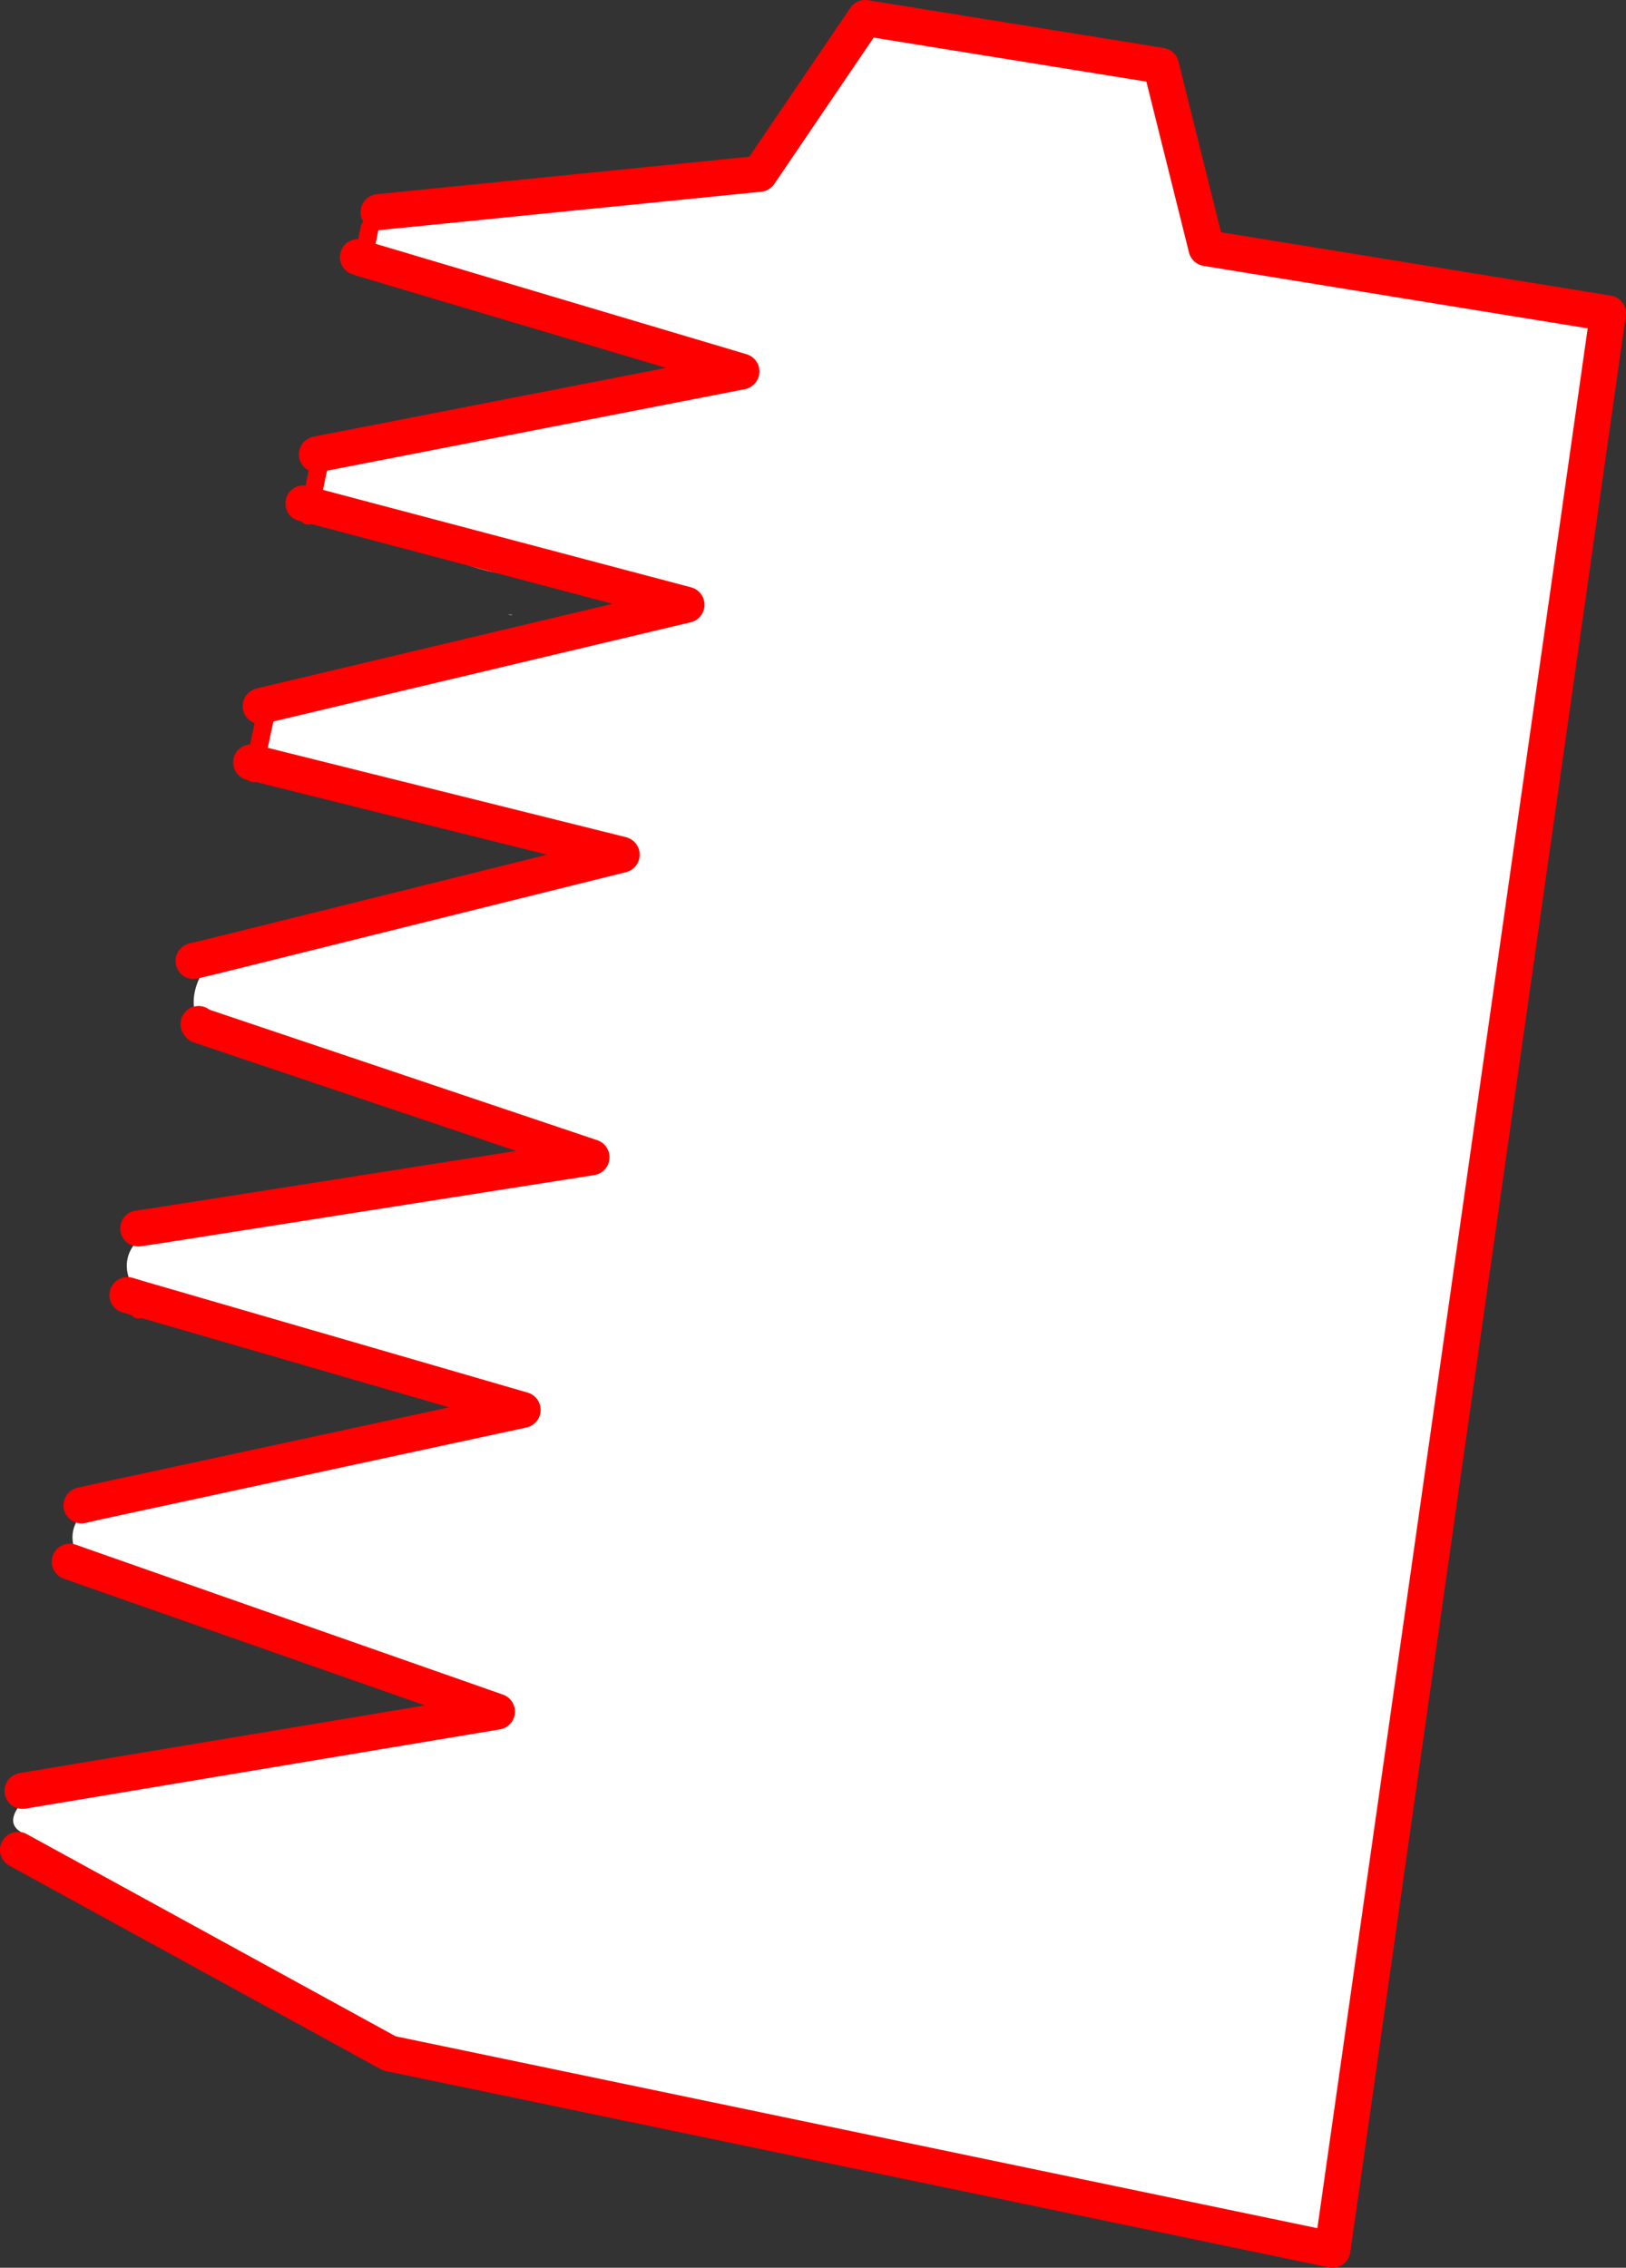 <?xml version="1.0" encoding="UTF-8" standalone="no"?>
<svg xmlns:xlink="http://www.w3.org/1999/xlink" height="251.8px" width="180.6px" xmlns="http://www.w3.org/2000/svg">
  <rect width="100%" height="100%" fill="#333333" stroke="none"/>
  <g transform="matrix(1.0, 0.0, 0.0, 1.0, -424.35, -223.55)">
    <path d="M460.3 272.85 L461.05 272.65 Q464.8 271.45 468.65 270.65 477.3 268.9 486.0 267.7 L488.2 268.0 496.4 266.2 Q498.15 265.85 498.45 264.35 498.55 263.8 498.1 263.6 L494.75 262.5 487.6 260.45 480.55 258.45 469.2 255.7 469.0 255.45 Q466.9 253.85 464.5 253.2 L464.7 252.3 465.4 248.9 466.4 247.1 508.7 242.85 520.45 225.55 553.3 230.85 558.35 251.1 602.95 258.35 572.35 473.35 467.6 451.55 426.35 428.95 427.25 427.25 Q423.9 425.95 428.35 422.15 L479.55 413.6 433.65 397.5 479.55 413.6 428.35 422.15 428.55 421.3 429.75 421.25 Q430.85 421.05 430.9 420.25 L431.15 420.2 443.45 418.2 460.1 415.3 463.45 415.1 Q465.7 415.3 466.8 413.75 L470.65 413.6 Q472.15 413.85 472.25 412.4 472.3 412.0 472.0 411.85 467.65 409.5 462.7 408.75 459.35 408.25 456.15 407.0 453.0 405.75 449.75 404.95 L444.55 403.3 435.15 399.65 Q434.5 398.75 433.45 398.45 L433.65 397.5 Q430.55 393.15 435.15 390.3 L482.4 380.1 440.0 367.8 482.4 380.1 435.15 390.3 435.35 389.4 Q436.05 389.3 436.4 388.8 L439.45 387.9 451.4 385.65 465.4 382.65 467.25 382.6 Q469.2 382.8 469.7 381.15 L472.2 381.9 Q473.8 382.45 474.2 380.9 475.85 380.65 475.75 379.1 475.7 378.65 475.3 378.55 L470.2 377.85 Q468.85 376.85 467.15 376.4 L457.9 374.3 Q457.15 373.5 456.0 373.15 451.65 371.85 447.3 370.7 L439.8 368.95 439.75 368.95 440.0 367.8 Q436.15 362.9 441.75 359.65 L490.05 352.05 446.5 337.4 490.05 352.05 441.75 359.65 441.95 358.7 442.2 358.55 442.9 358.1 447.7 357.5 456.45 356.35 469.65 354.25 474.2 353.4 481.85 353.05 Q482.5 353.1 482.75 352.55 483.55 350.65 481.25 349.95 L479.5 349.5 Q472.25 348.1 465.2 345.65 458.15 343.2 451.2 340.45 L448.1 339.4 Q448.2 338.45 446.85 337.85 L446.35 338.05 446.5 337.4 446.4 337.25 Q444.75 333.6 448.15 329.7 L493.4 318.45 452.7 308.3 493.4 318.45 448.15 329.7 448.35 328.75 449.15 328.05 449.3 327.65 453.15 326.7 Q459.6 325.05 466.15 323.8 L484.3 319.8 484.7 319.55 Q486.15 317.85 483.85 317.15 L482.5 316.9 476.9 316.2 473.5 315.45 465.1 313.15 465.0 312.85 Q463.2 310.65 459.95 310.9 L457.15 310.8 453.7 310.2 Q453.45 309.65 452.5 309.4 L452.7 308.3 454.1 301.75 500.6 290.7 458.85 279.65 500.6 290.7 454.1 301.75 454.25 301.05 454.6 300.8 455.75 299.55 460.8 298.45 462.6 298.0 477.55 295.25 Q484.35 294.05 490.9 292.15 492.15 292.6 492.95 291.65 L493.0 291.0 Q491.95 288.8 489.15 288.95 485.7 287.85 482.0 287.5 478.45 287.2 475.15 285.85 469.9 283.65 464.3 282.75 L460.15 282.05 Q460.15 281.05 458.6 280.8 L458.85 279.65 460.05 273.9 460.3 272.85 M464.7 252.3 L506.7 264.8 460.05 273.9 506.7 264.8 464.7 252.3 M480.75 291.8 L480.8 291.8 481.25 291.8 481.15 291.85 480.75 291.8" fill="#ffffff" fill-rule="evenodd" stroke="none"/>
    <path d="M460.05 273.9 L506.7 264.8 464.7 252.3 464.1 252.1 M459.55 274.0 L460.05 273.9 M458.85 279.65 L500.6 290.7 454.1 301.75 453.3 301.95 M452.7 308.3 L493.4 318.45 448.15 329.7 445.85 330.25 M446.4 337.25 L446.5 337.4 490.05 352.05 441.75 359.65 439.7 359.95 M440.0 367.8 L482.4 380.1 435.15 390.3 433.4 390.7 M433.65 397.5 L479.55 413.6 428.35 422.15 426.85 422.4 M426.35 428.95 L467.6 451.55 572.35 473.35 602.95 258.35 558.35 251.1 553.3 230.85 520.45 225.55 508.7 242.85 466.4 247.1 M458.85 279.65 L458.05 279.45 M452.7 308.3 L452.25 308.2 M440.0 367.8 L438.5 367.35 M433.65 397.5 L432.1 396.95" fill="none" stroke="#ff0000" stroke-linecap="round" stroke-linejoin="round" stroke-width="4.0"/>
    <path d="M460.3 272.85 L460.05 273.9 458.85 279.65 458.6 280.8 M464.7 252.3 L464.5 253.2 M465.4 248.9 L464.7 252.3 M454.1 301.75 L452.7 308.3 452.5 309.4 M454.25 301.05 L454.1 301.75 M448.35 328.75 L448.15 329.7 M441.95 358.7 L441.75 359.65 M446.5 337.4 L446.35 338.05 M440.0 367.8 L439.75 368.95 M435.35 389.4 L435.15 390.3 M428.55 421.3 L428.35 422.15 M433.65 397.5 L433.45 398.45" fill="none" stroke="#ff0000" stroke-linecap="round" stroke-linejoin="round" stroke-width="2.0"/>
  </g>
</svg>
